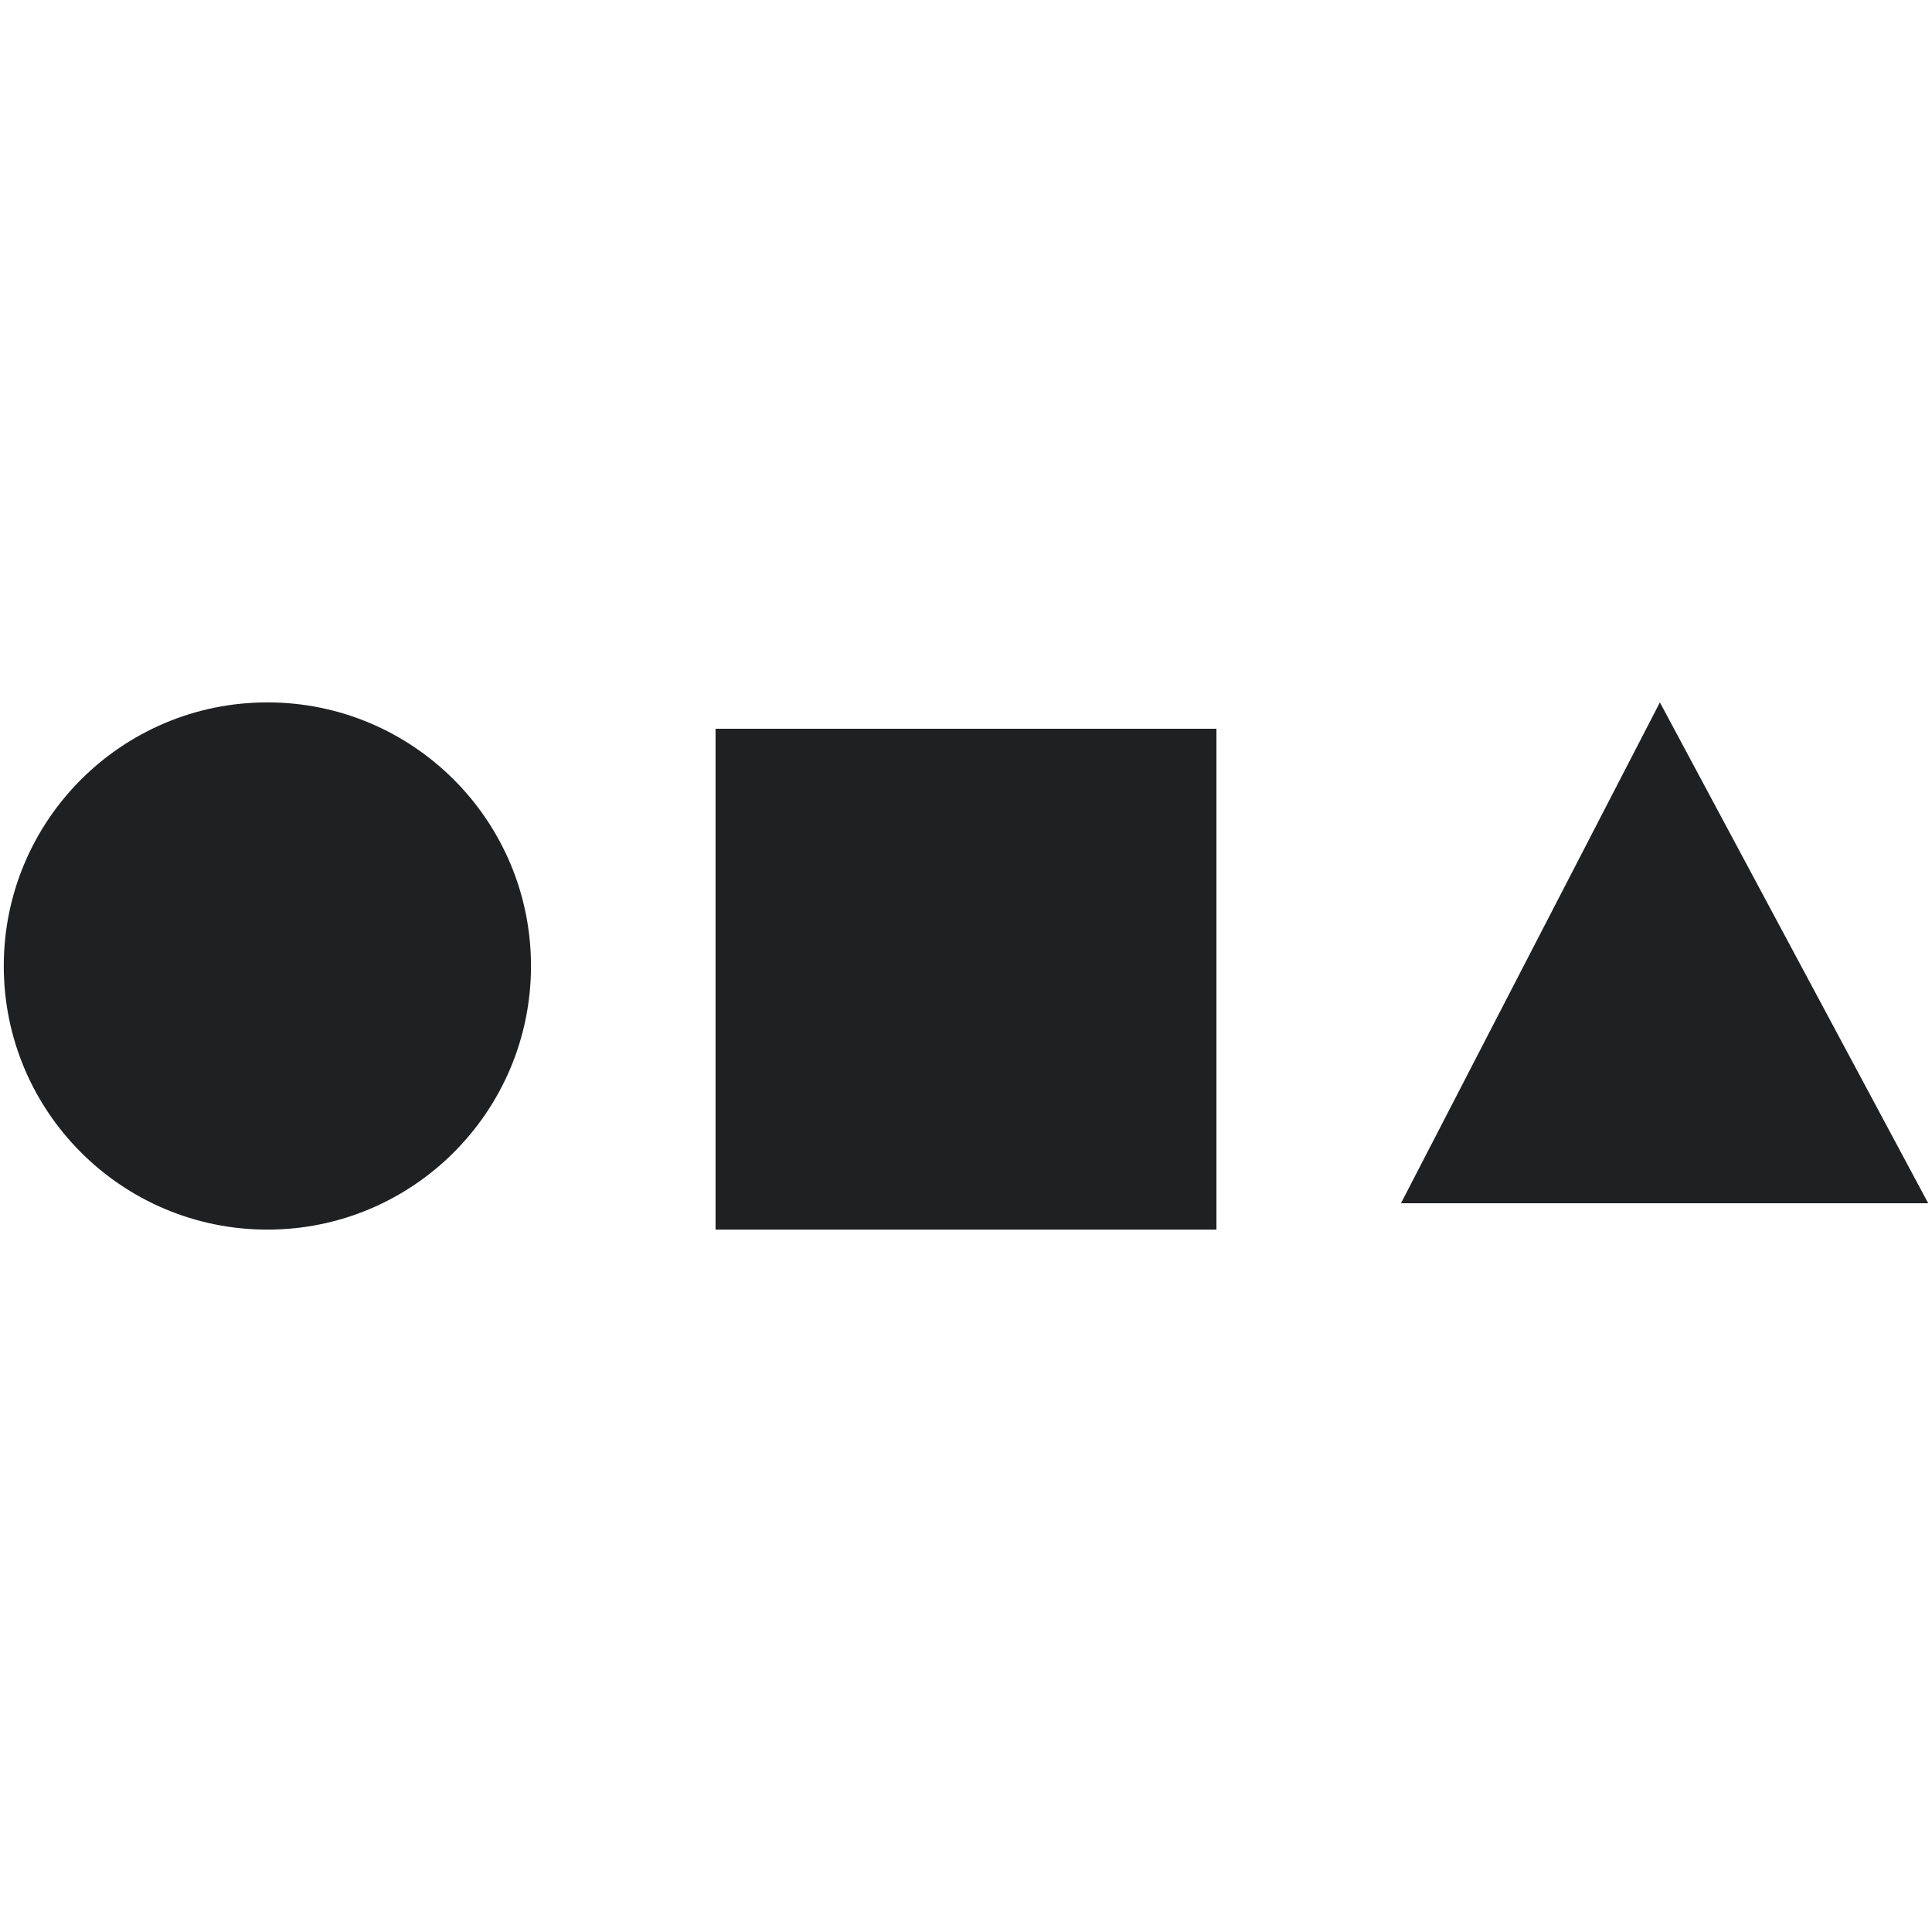 <svg xmlns="http://www.w3.org/2000/svg" xmlns:xlink="http://www.w3.org/1999/xlink" id="Livello_1" data-name="Livello 1" viewBox="0 0 512 512"><defs><clipPath id="clip-path"><polygon points="371.27 318.88 511 318.88 439.89 186.14 371.27 318.88" fill="none" clip-rule="evenodd"></polygon></clipPath><clipPath id="clip-path-2"><rect x="189.63" y="193.12" width="132.74" height="132.74" fill="none"></rect></clipPath><clipPath id="clip-path-3"><circle cx="70.86" cy="256" r="69.86" fill="none"></circle></clipPath></defs><title>logo-favicon_black</title><g clip-path="url(#clip-path)"><rect x="364.29" y="179.15" width="153.7" height="146.71" fill="#1f2021"></rect></g><g clip-path="url(#clip-path-2)"><rect x="182.64" y="186.14" width="146.71" height="146.71" fill="#1f2021"></rect></g><g clip-path="url(#clip-path-3)"><polyline points="-5.99 179.15 147.71 179.15 147.71 332.85 -5.99 332.85" fill="#1f2021"></polyline></g></svg>
